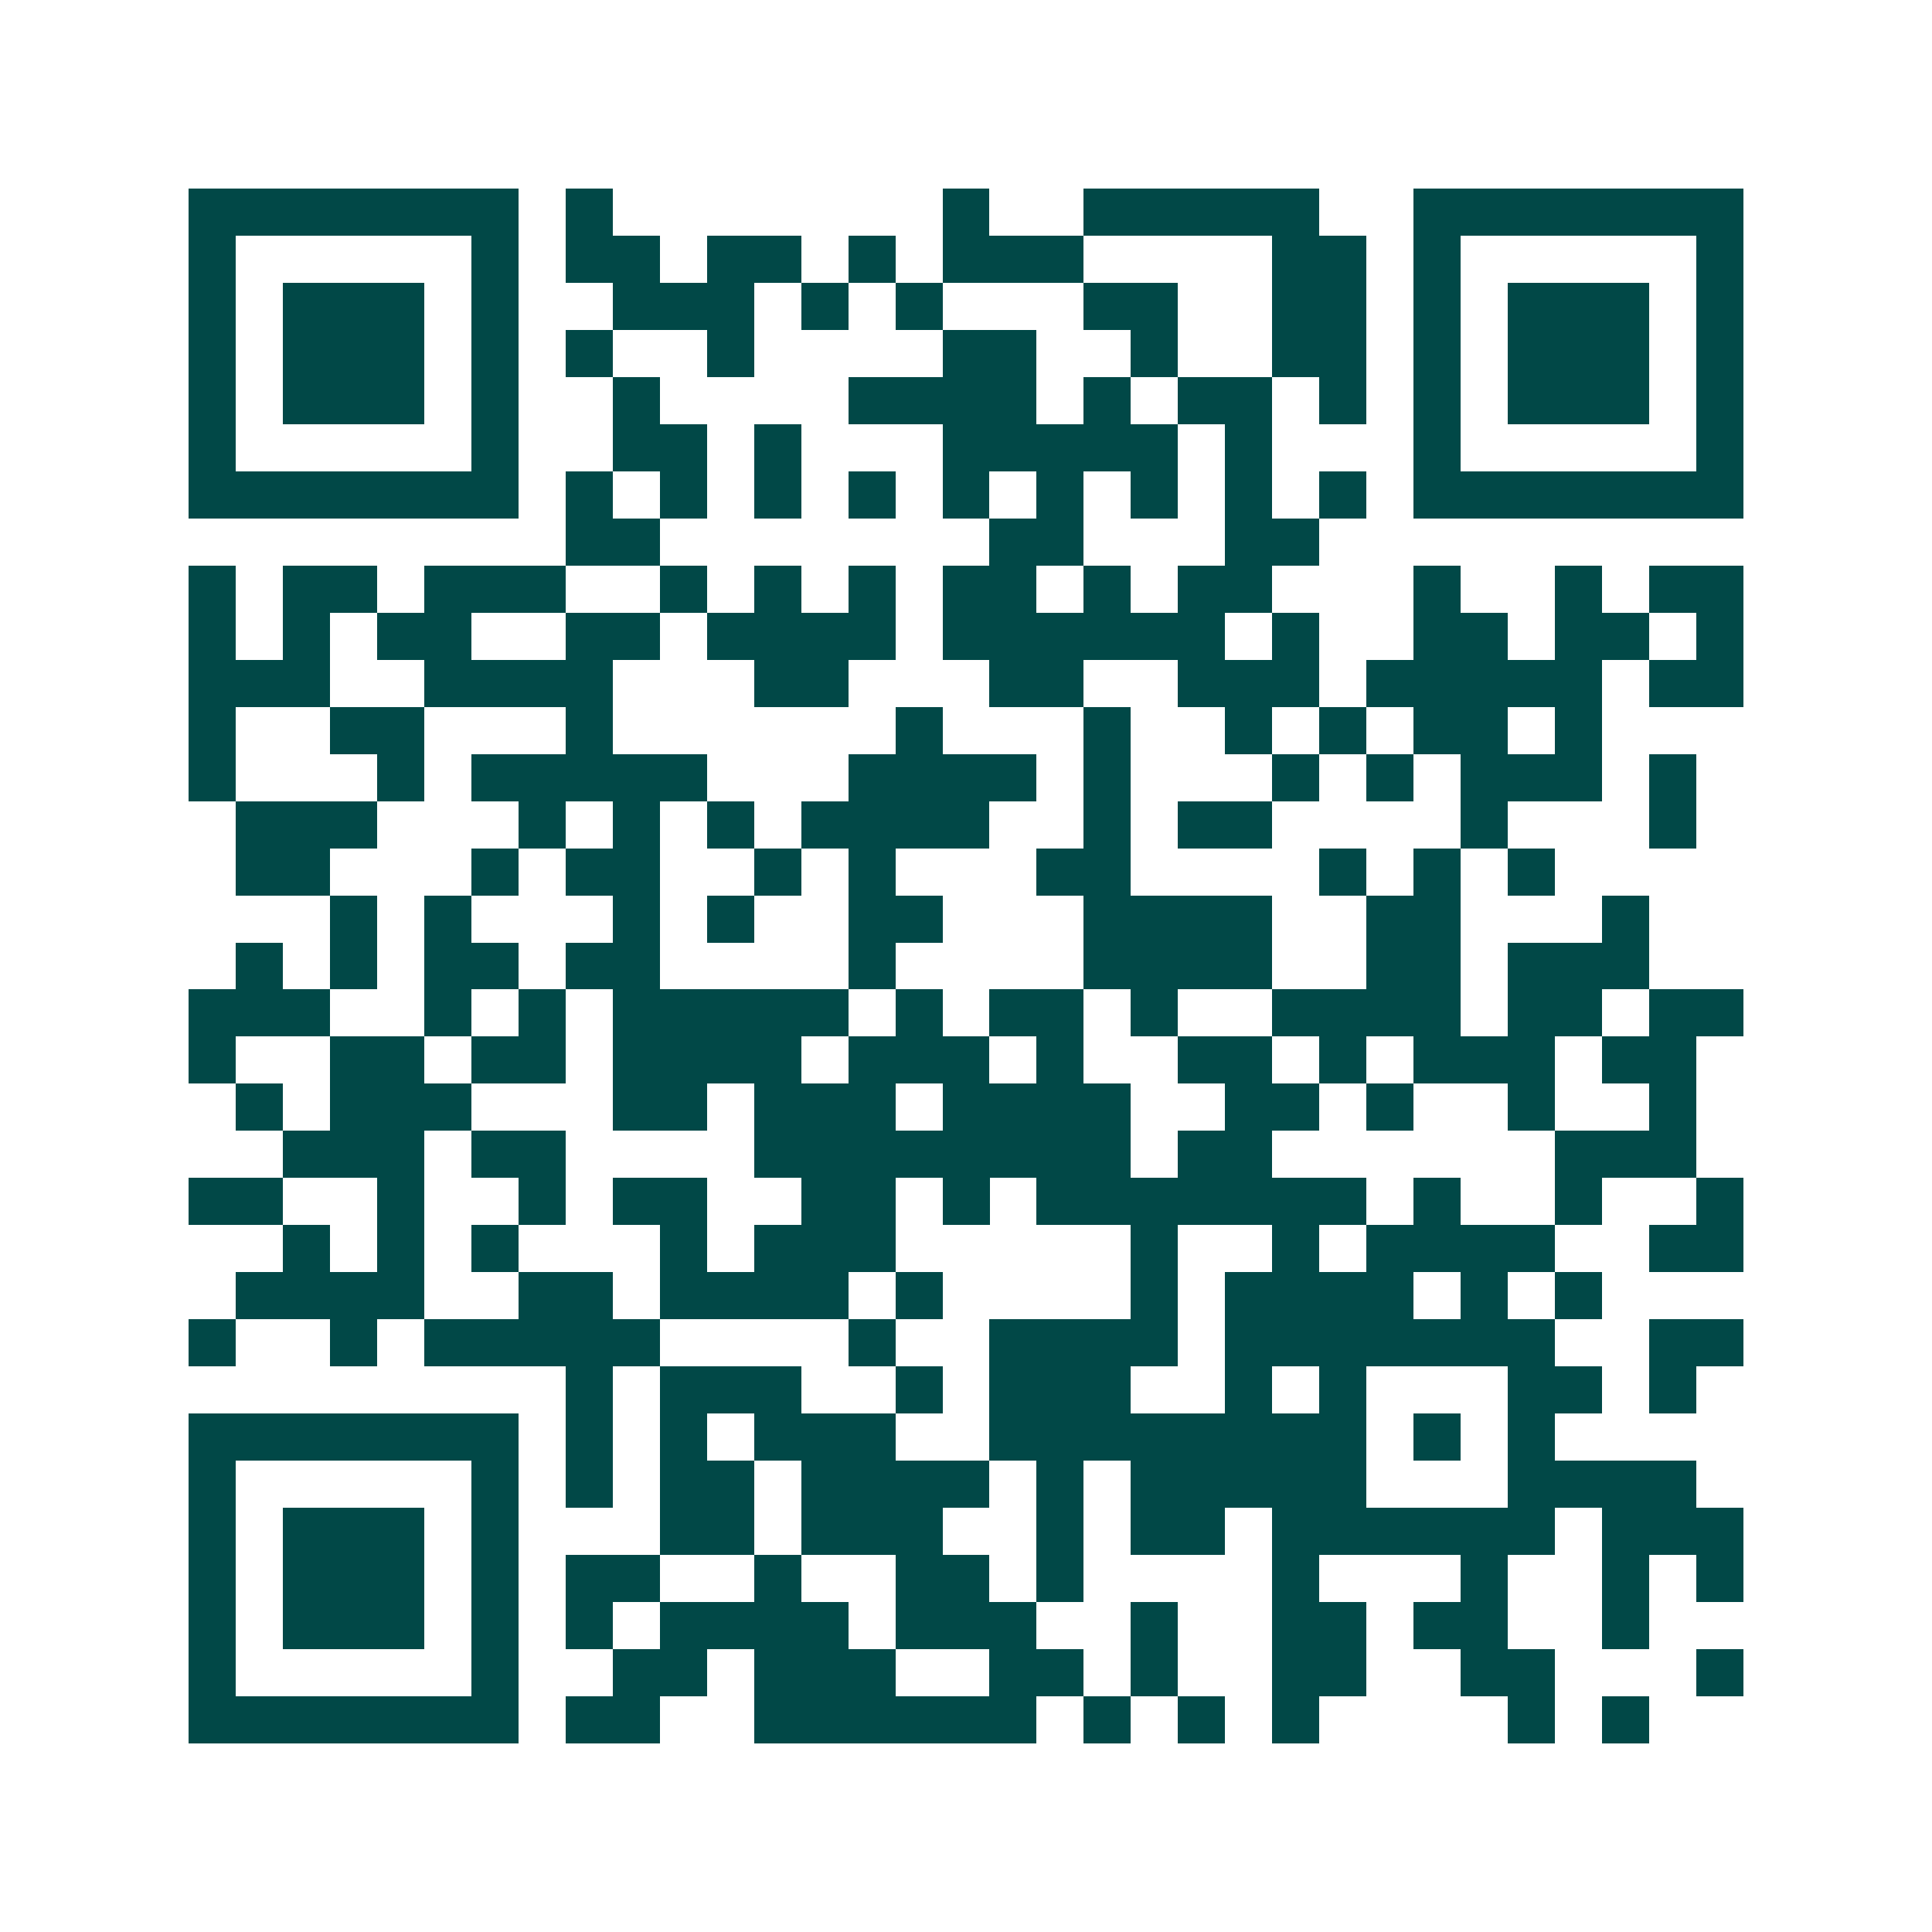 <svg xmlns="http://www.w3.org/2000/svg" width="200" height="200" viewBox="0 0 41 41" shape-rendering="crispEdges"><path fill="#ffffff" d="M0 0h41v41H0z"/><path stroke="#014847" d="M4 4.5h7m1 0h1m7 0h1m2 0h5m2 0h7M4 5.5h1m5 0h1m1 0h2m1 0h2m1 0h1m1 0h3m4 0h2m1 0h1m5 0h1M4 6.5h1m1 0h3m1 0h1m2 0h3m1 0h1m1 0h1m3 0h2m2 0h2m1 0h1m1 0h3m1 0h1M4 7.5h1m1 0h3m1 0h1m1 0h1m2 0h1m4 0h2m2 0h1m2 0h2m1 0h1m1 0h3m1 0h1M4 8.5h1m1 0h3m1 0h1m2 0h1m4 0h4m1 0h1m1 0h2m1 0h1m1 0h1m1 0h3m1 0h1M4 9.5h1m5 0h1m2 0h2m1 0h1m3 0h5m1 0h1m3 0h1m5 0h1M4 10.5h7m1 0h1m1 0h1m1 0h1m1 0h1m1 0h1m1 0h1m1 0h1m1 0h1m1 0h1m1 0h7M12 11.5h2m7 0h2m3 0h2M4 12.5h1m1 0h2m1 0h3m2 0h1m1 0h1m1 0h1m1 0h2m1 0h1m1 0h2m3 0h1m2 0h1m1 0h2M4 13.5h1m1 0h1m1 0h2m2 0h2m1 0h4m1 0h6m1 0h1m2 0h2m1 0h2m1 0h1M4 14.5h3m2 0h4m3 0h2m3 0h2m2 0h3m1 0h5m1 0h2M4 15.5h1m2 0h2m3 0h1m6 0h1m3 0h1m2 0h1m1 0h1m1 0h2m1 0h1M4 16.5h1m3 0h1m1 0h5m3 0h4m1 0h1m3 0h1m1 0h1m1 0h3m1 0h1M5 17.5h3m3 0h1m1 0h1m1 0h1m1 0h4m2 0h1m1 0h2m4 0h1m3 0h1M5 18.5h2m3 0h1m1 0h2m2 0h1m1 0h1m3 0h2m4 0h1m1 0h1m1 0h1M7 19.5h1m1 0h1m3 0h1m1 0h1m2 0h2m3 0h4m2 0h2m3 0h1M5 20.5h1m1 0h1m1 0h2m1 0h2m4 0h1m4 0h4m2 0h2m1 0h3M4 21.5h3m2 0h1m1 0h1m1 0h5m1 0h1m1 0h2m1 0h1m2 0h4m1 0h2m1 0h2M4 22.5h1m2 0h2m1 0h2m1 0h4m1 0h3m1 0h1m2 0h2m1 0h1m1 0h3m1 0h2M5 23.5h1m1 0h3m3 0h2m1 0h3m1 0h4m2 0h2m1 0h1m2 0h1m2 0h1M6 24.5h3m1 0h2m4 0h8m1 0h2m6 0h3M4 25.5h2m2 0h1m2 0h1m1 0h2m2 0h2m1 0h1m1 0h7m1 0h1m2 0h1m2 0h1M6 26.5h1m1 0h1m1 0h1m3 0h1m1 0h3m5 0h1m2 0h1m1 0h4m2 0h2M5 27.5h4m2 0h2m1 0h4m1 0h1m4 0h1m1 0h4m1 0h1m1 0h1M4 28.5h1m2 0h1m1 0h5m4 0h1m2 0h4m1 0h7m2 0h2M12 29.5h1m1 0h3m2 0h1m1 0h3m2 0h1m1 0h1m3 0h2m1 0h1M4 30.5h7m1 0h1m1 0h1m1 0h3m2 0h8m1 0h1m1 0h1M4 31.5h1m5 0h1m1 0h1m1 0h2m1 0h4m1 0h1m1 0h5m3 0h4M4 32.5h1m1 0h3m1 0h1m3 0h2m1 0h3m2 0h1m1 0h2m1 0h6m1 0h3M4 33.5h1m1 0h3m1 0h1m1 0h2m2 0h1m2 0h2m1 0h1m4 0h1m3 0h1m2 0h1m1 0h1M4 34.5h1m1 0h3m1 0h1m1 0h1m1 0h4m1 0h3m2 0h1m2 0h2m1 0h2m2 0h1M4 35.5h1m5 0h1m2 0h2m1 0h3m2 0h2m1 0h1m2 0h2m2 0h2m3 0h1M4 36.5h7m1 0h2m2 0h6m1 0h1m1 0h1m1 0h1m4 0h1m1 0h1"/></svg>
